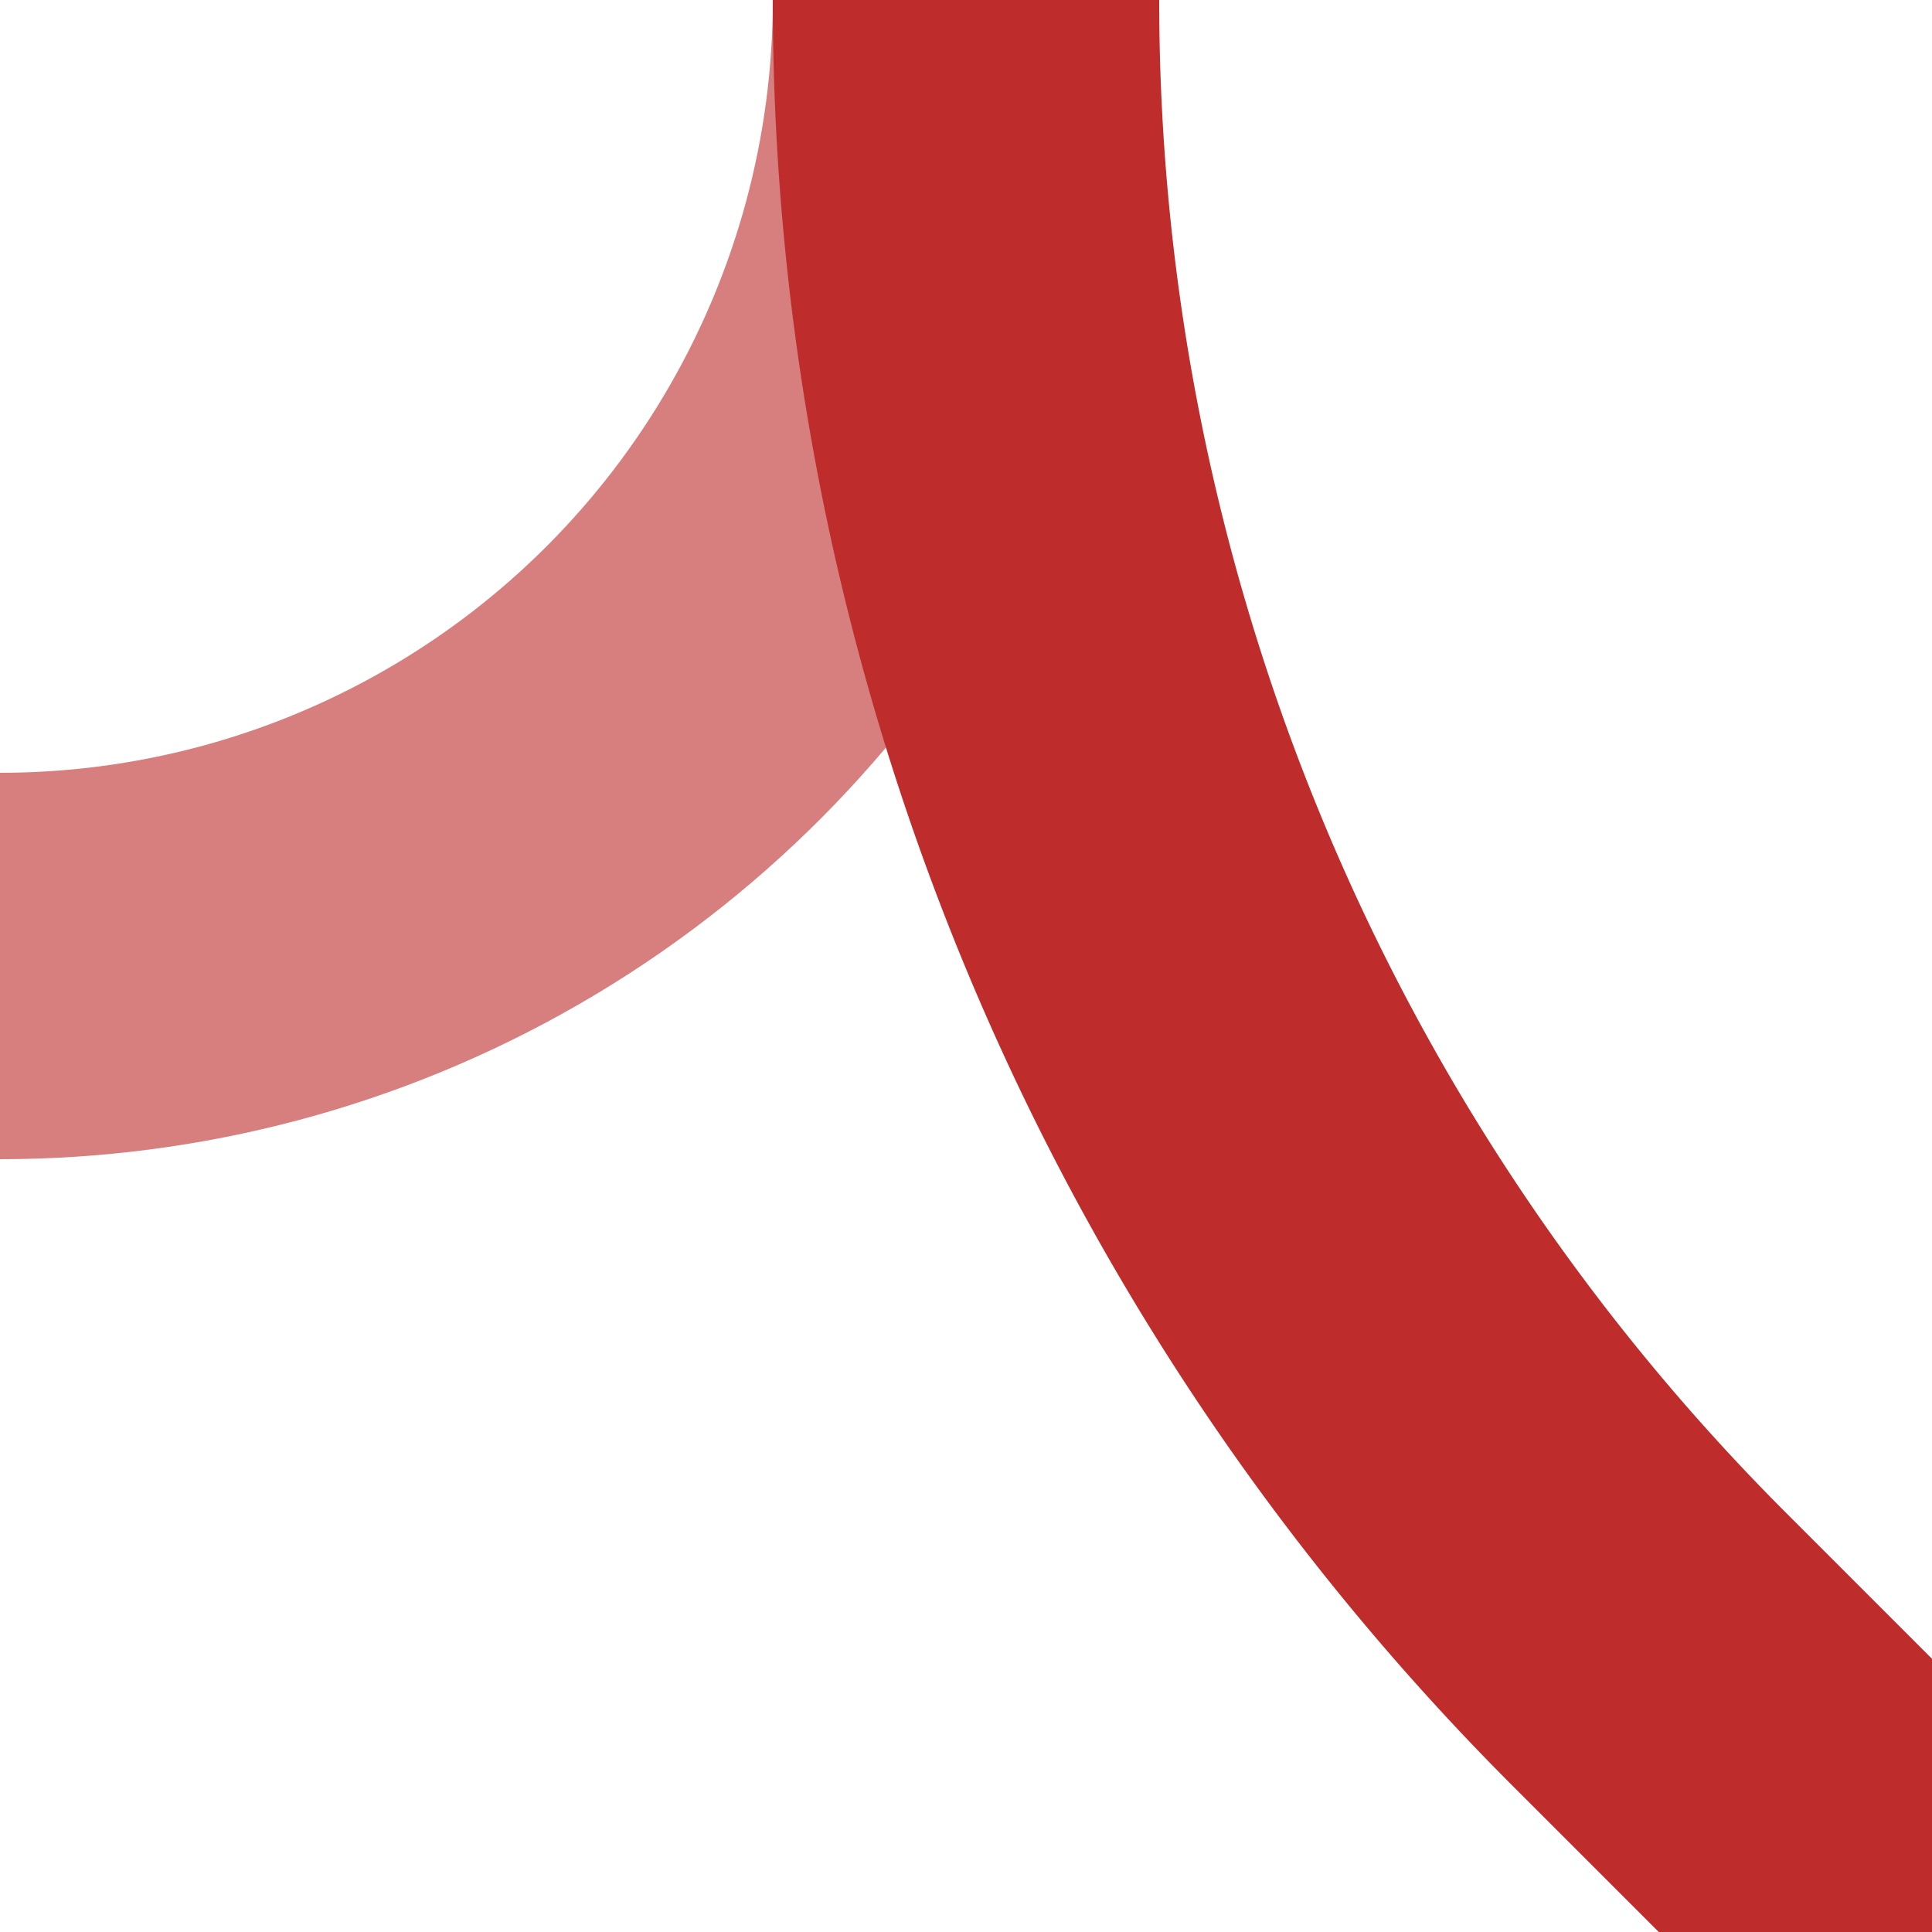 <?xml version="1.0" encoding="UTF-8"?>
<svg xmlns="http://www.w3.org/2000/svg" width="500" height="500">
 <title>ABZ2xr</title>
 <g fill="none" stroke-width="100">
  <circle stroke="#D77F7E" cx="0" cy="0" r="250"/>
  <path stroke="#BE2D2C" d="M 500,500 426.78,426.78 A 603.55 603.55 0 0 1 250,0"/>
 </g>
</svg>